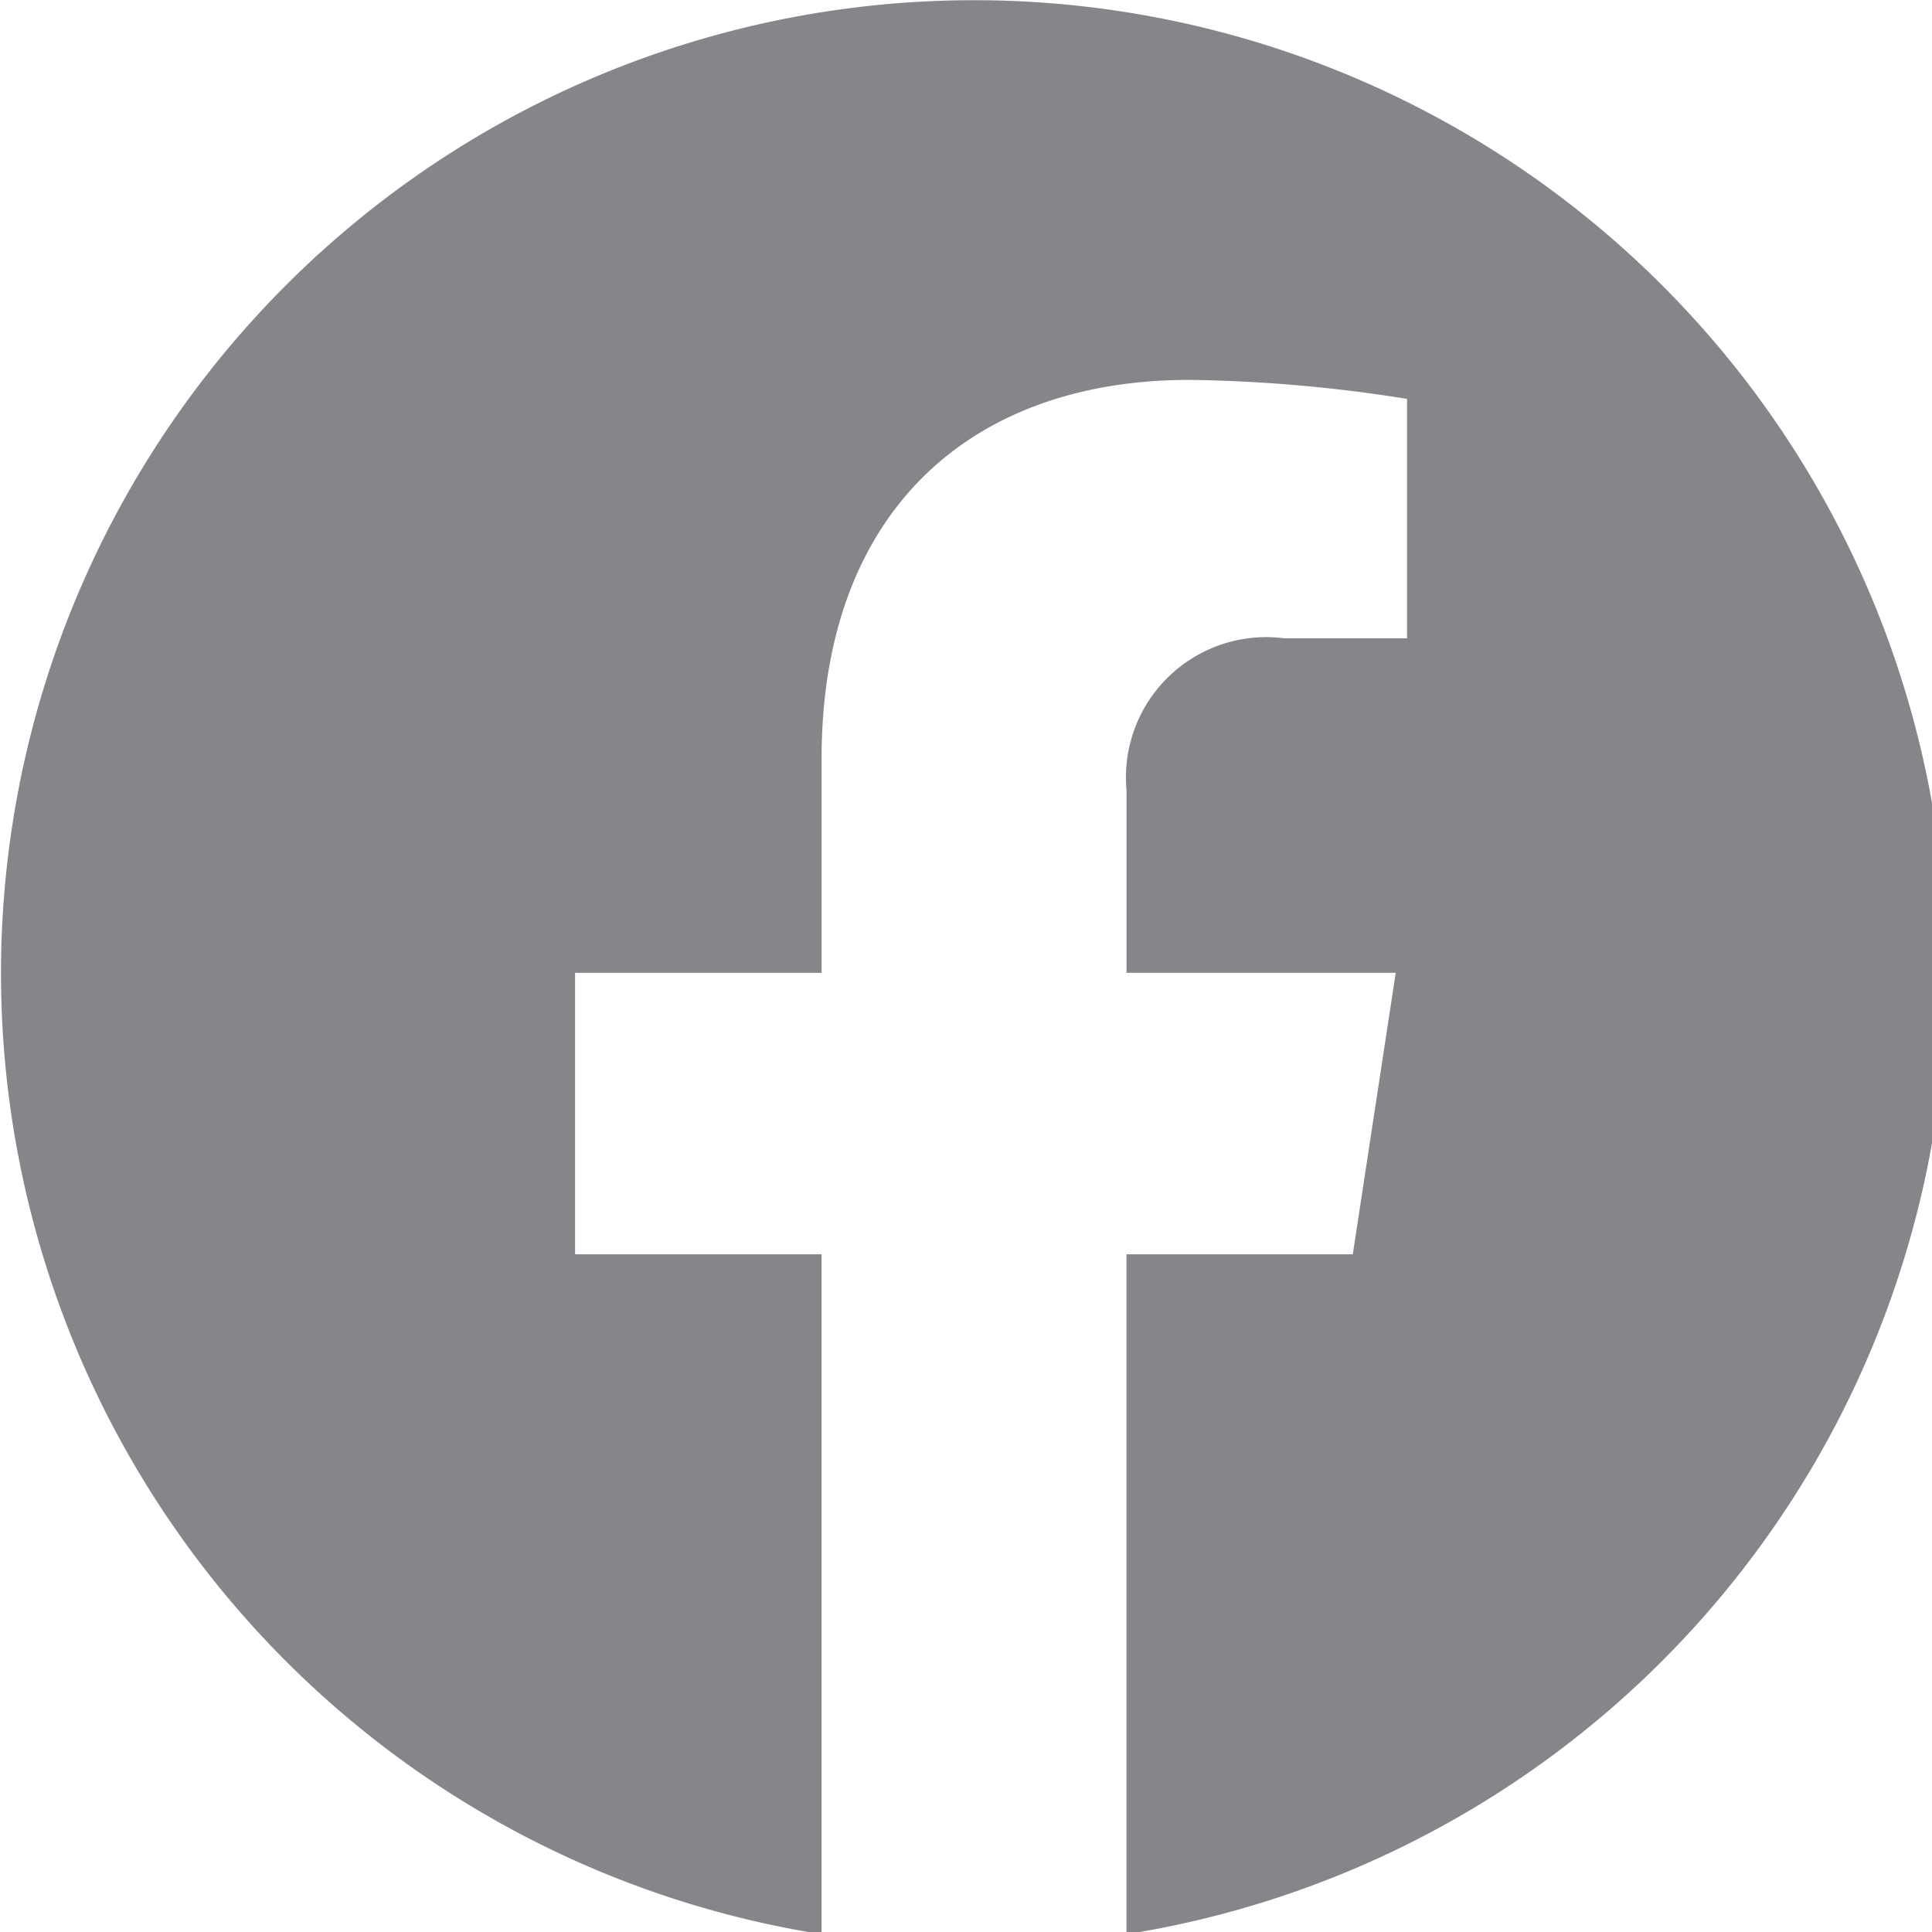 <svg xmlns="http://www.w3.org/2000/svg" xmlns:xlink="http://www.w3.org/1999/xlink" width="35" height="35" viewBox="0 0 35 35">
  <defs>
    <clipPath id="clip-path">
      <rect id="Rectangle_8587" data-name="Rectangle 8587" width="35" height="35" transform="translate(-0.018)" fill="#fff"/>
    </clipPath>
  </defs>
  <g id="Group_9538" data-name="Group 9538" transform="translate(0.018)" clip-path="url(#clip-path)">
    <path id="Path_14582" data-name="Path 14582" d="M1249.754,300.627a17.627,17.627,0,1,0-20.389,17.413V305.723H1224.9v-5.1h4.466v-3.884c0-4.417,2.644-6.857,6.669-6.857a27.024,27.024,0,0,1,3.937.344v4.338h-2.218a2.542,2.542,0,0,0-2.864,2.754v3.305h4.877l-.778,5.1h-4.1V318.04A17.634,17.634,0,0,0,1249.754,300.627Z" transform="translate(-1214.5 -283)" fill="#858689"/>
  </g>
</svg>
